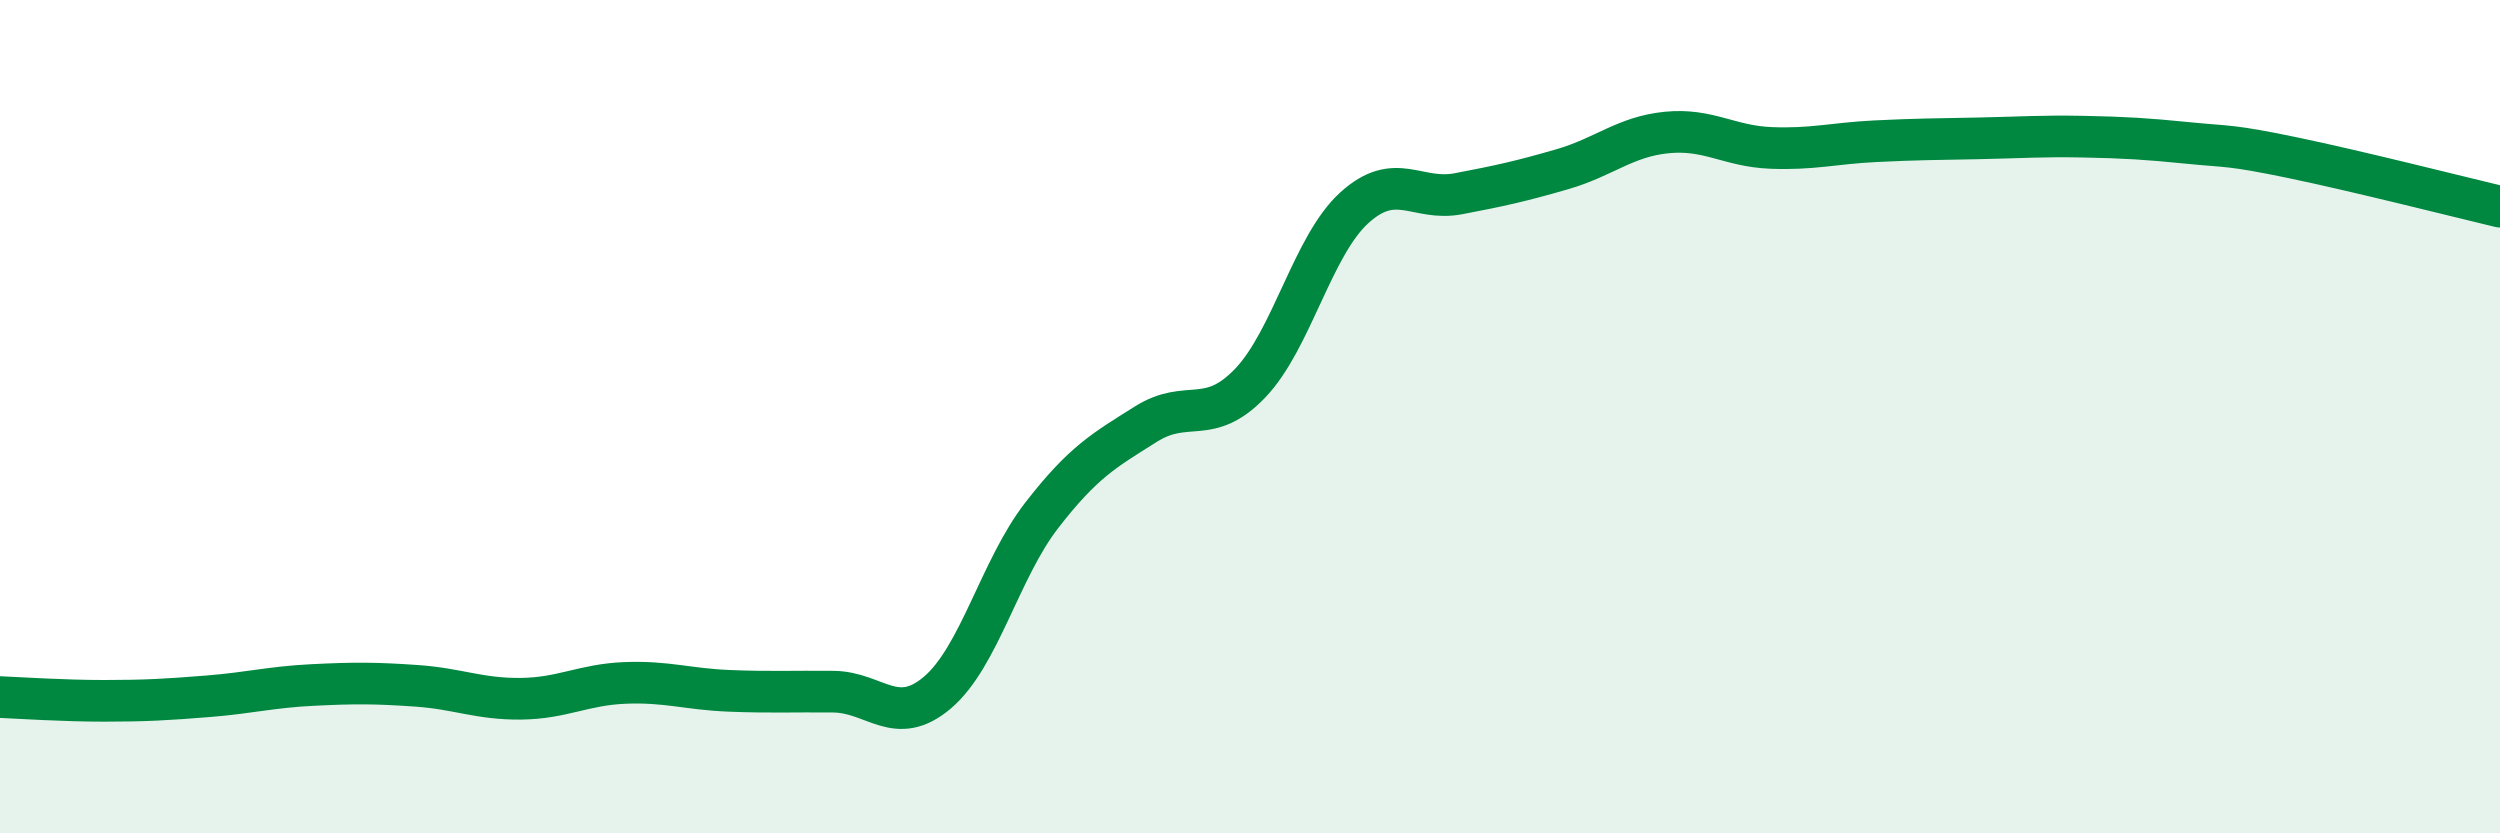 
    <svg width="60" height="20" viewBox="0 0 60 20" xmlns="http://www.w3.org/2000/svg">
      <path
        d="M 0,16.73 C 0.5,16.75 1.5,16.82 2.5,16.82 C 3.5,16.82 4,16.79 5,16.71 C 6,16.63 6.5,16.49 7.5,16.44 C 8.5,16.39 9,16.39 10,16.46 C 11,16.53 11.5,16.78 12.5,16.77 C 13.5,16.76 14,16.43 15,16.39 C 16,16.35 16.5,16.54 17.5,16.58 C 18.5,16.62 19,16.59 20,16.6 C 21,16.61 21.5,17.47 22.5,16.62 C 23.5,15.77 24,13.66 25,12.37 C 26,11.08 26.5,10.81 27.5,10.18 C 28.5,9.55 29,10.24 30,9.2 C 31,8.16 31.5,5.9 32.5,4.99 C 33.5,4.08 34,4.84 35,4.65 C 36,4.46 36.5,4.35 37.5,4.06 C 38.5,3.77 39,3.28 40,3.18 C 41,3.08 41.5,3.51 42.5,3.55 C 43.5,3.59 44,3.44 45,3.39 C 46,3.34 46.5,3.34 47.5,3.32 C 48.5,3.3 49,3.26 50,3.28 C 51,3.3 51.5,3.33 52.5,3.43 C 53.5,3.53 53.5,3.47 55,3.78 C 56.5,4.09 59,4.72 60,4.96L60 20L0 20Z"
        fill="#008740"
        opacity="0.1"
        stroke-linecap="round"
        stroke-linejoin="round"
      />
      <path
        d="M 0,16.73 C 0.5,16.75 1.5,16.82 2.5,16.82 C 3.5,16.82 4,16.79 5,16.71 C 6,16.63 6.5,16.49 7.5,16.44 C 8.5,16.39 9,16.39 10,16.46 C 11,16.53 11.5,16.78 12.5,16.77 C 13.5,16.76 14,16.43 15,16.39 C 16,16.35 16.5,16.54 17.5,16.58 C 18.5,16.62 19,16.59 20,16.6 C 21,16.61 21.5,17.47 22.5,16.62 C 23.5,15.77 24,13.66 25,12.37 C 26,11.08 26.5,10.81 27.5,10.18 C 28.5,9.55 29,10.24 30,9.2 C 31,8.16 31.5,5.9 32.5,4.99 C 33.5,4.08 34,4.84 35,4.65 C 36,4.46 36.5,4.35 37.5,4.06 C 38.5,3.77 39,3.28 40,3.18 C 41,3.08 41.5,3.51 42.5,3.55 C 43.5,3.59 44,3.44 45,3.39 C 46,3.34 46.5,3.34 47.5,3.32 C 48.5,3.3 49,3.26 50,3.28 C 51,3.3 51.5,3.33 52.5,3.43 C 53.5,3.53 53.5,3.47 55,3.78 C 56.5,4.09 59,4.72 60,4.96"
        stroke="#008740"
        stroke-width="1"
        fill="none"
        stroke-linecap="round"
        stroke-linejoin="round"
      />
    </svg>
  